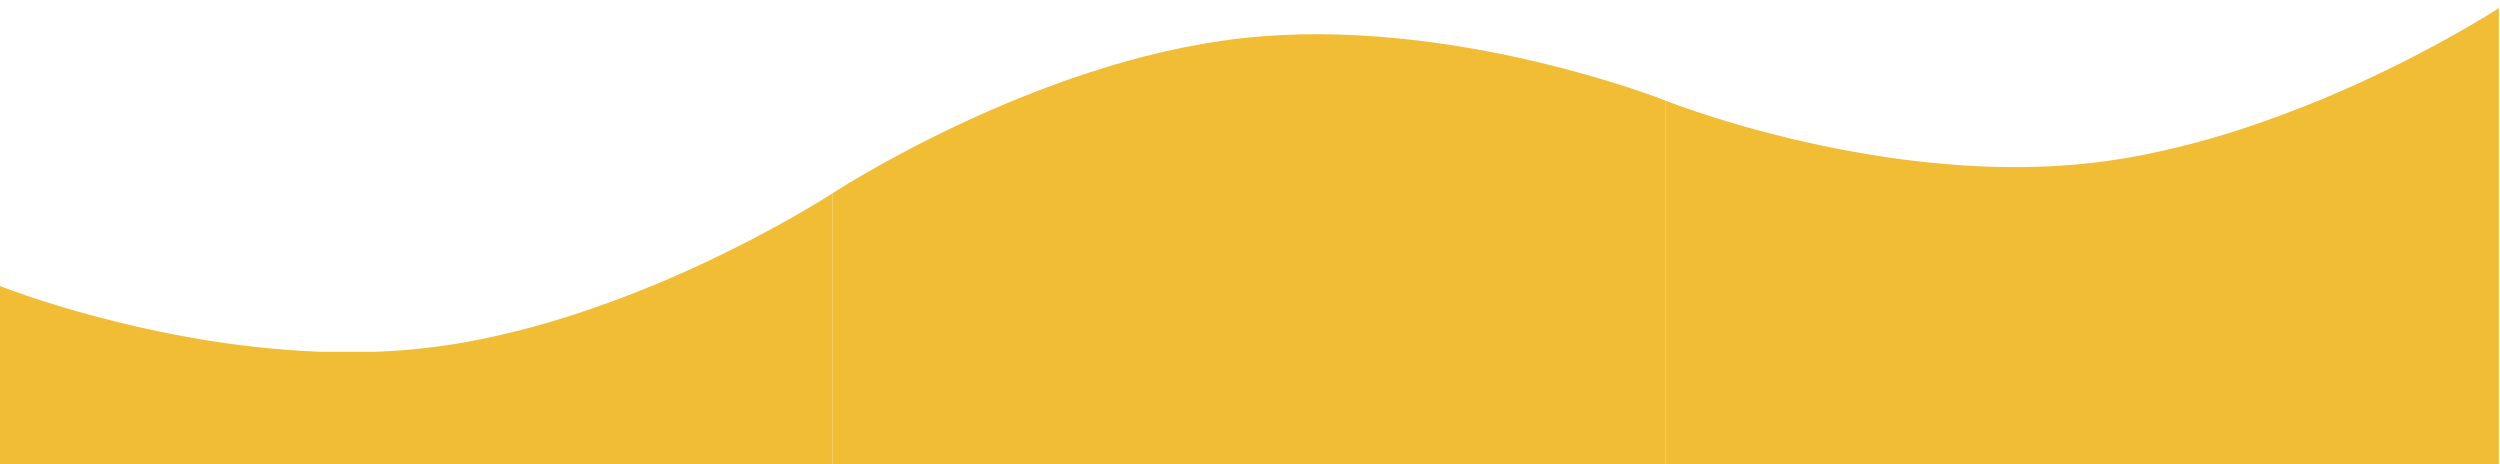 <svg xmlns="http://www.w3.org/2000/svg" width="4321" height="802"><defs><clipPath id="a"><path data-name="Rectangle 2178" fill="#f0bd35" stroke="#707070" d="M0 0h4321v802H0z"/></clipPath></defs><g data-name="BG geel" clip-path="url(#a)"><g data-name="Group 1243" fill="#f0bd35"><path data-name="Path 2777" d="M2879 806H1439V334s348-228 708-268 732 108 732 108Z"/><path data-name="Union 89" d="M4319 14v275H2879V174c.2 0 18.2 7.2 50 18a1834.6 1834.6 0 0 0 133.7 39.4 1934.5 1934.5 0 0 0 192.7 39.5 1664 1664 0 0 0 168.5 16.7 1361.1 1361.1 0 0 0 122.8-.4 1113.9 1113.9 0 0 0 198-28.2 1437.3 1437.3 0 0 0 128.8-35.7A1954 1954 0 0 0 4100 133a2226 2226 0 0 0 159-82.8c37.5-21.5 59.8-36 60-36.2Zm0 275v517H2879V289Z"/><path data-name="Union 90" d="M1439 334v632H-1V494c.2 0 18.2 7.2 50 18a1837.2 1837.2 0 0 0 133.7 39.4A1934.5 1934.5 0 0 0 375.4 591 1664.7 1664.7 0 0 0 544 607.6l11 .4H649q8.9-.3 17.6-.8a1113 1113 0 0 0 198-28.2 1438.6 1438.6 0 0 0 128.8-35.7A1954 1954 0 0 0 1220 453a2226 2226 0 0 0 159-82.8c37.5-21.5 59.8-36 60-36.2Z"/></g></g></svg>